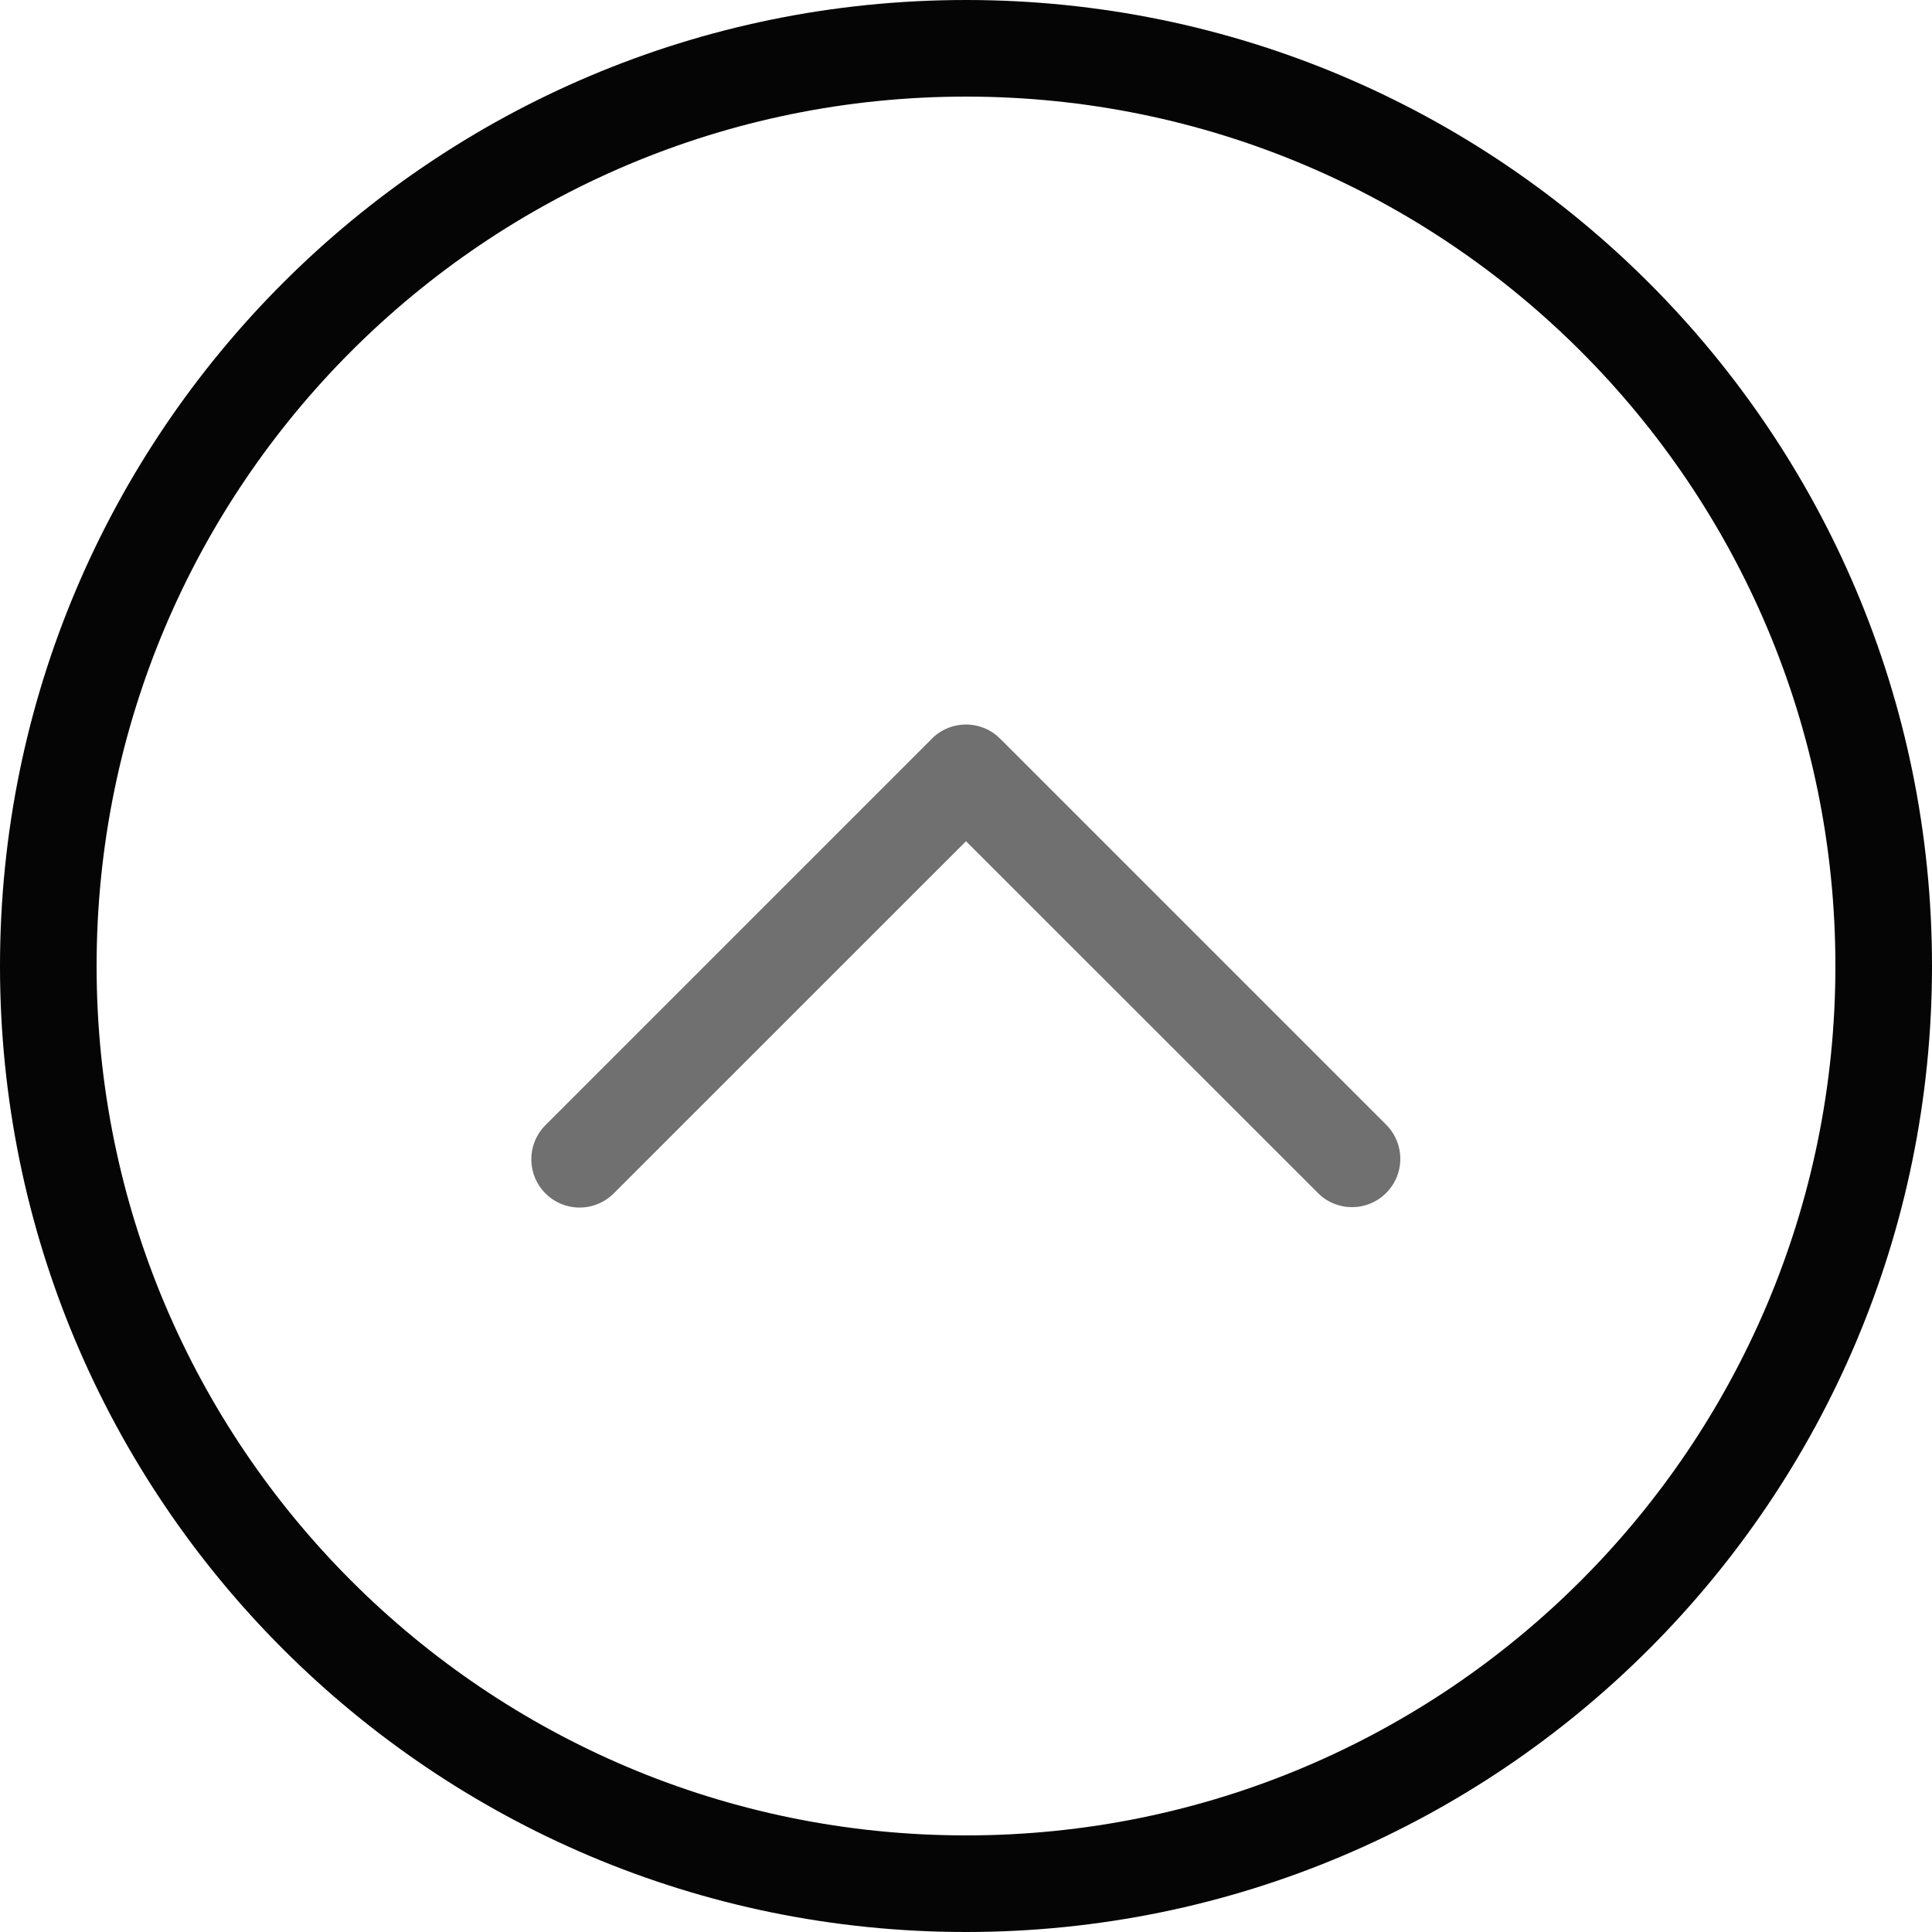 <svg width="24" height="24" viewBox="0 0 24 24" xmlns="http://www.w3.org/2000/svg">
    <g fill="none" fill-rule="evenodd">
        <path d="M0 0h24v24H0z"/>
        <path d="M12 0C5.373 0 0 5.373 0 12s5.373 12 12 12 12-5.373 12-12S18.627 0 12 0zm0 1.2c5.965 0 10.8 4.835 10.8 10.8 0 5.965-4.835 10.8-10.8 10.8-5.965 0-10.8-4.835-10.8-10.8C1.2 6.035 6.035 1.2 12 1.2z" fill="#050505"/>
        <path d="M11.576 9.176a.6.6 0 0 1 .81-.035l.038.035 4.8 4.8a.6.6 0 0 1-.81.883l-.038-.035L12 10.45l-4.376 4.375a.6.6 0 0 1-.81.035l-.038-.035a.6.6 0 0 1-.035-.81l.035-.038 4.8-4.8z" fill="#707070"/>
    </g>
</svg>
